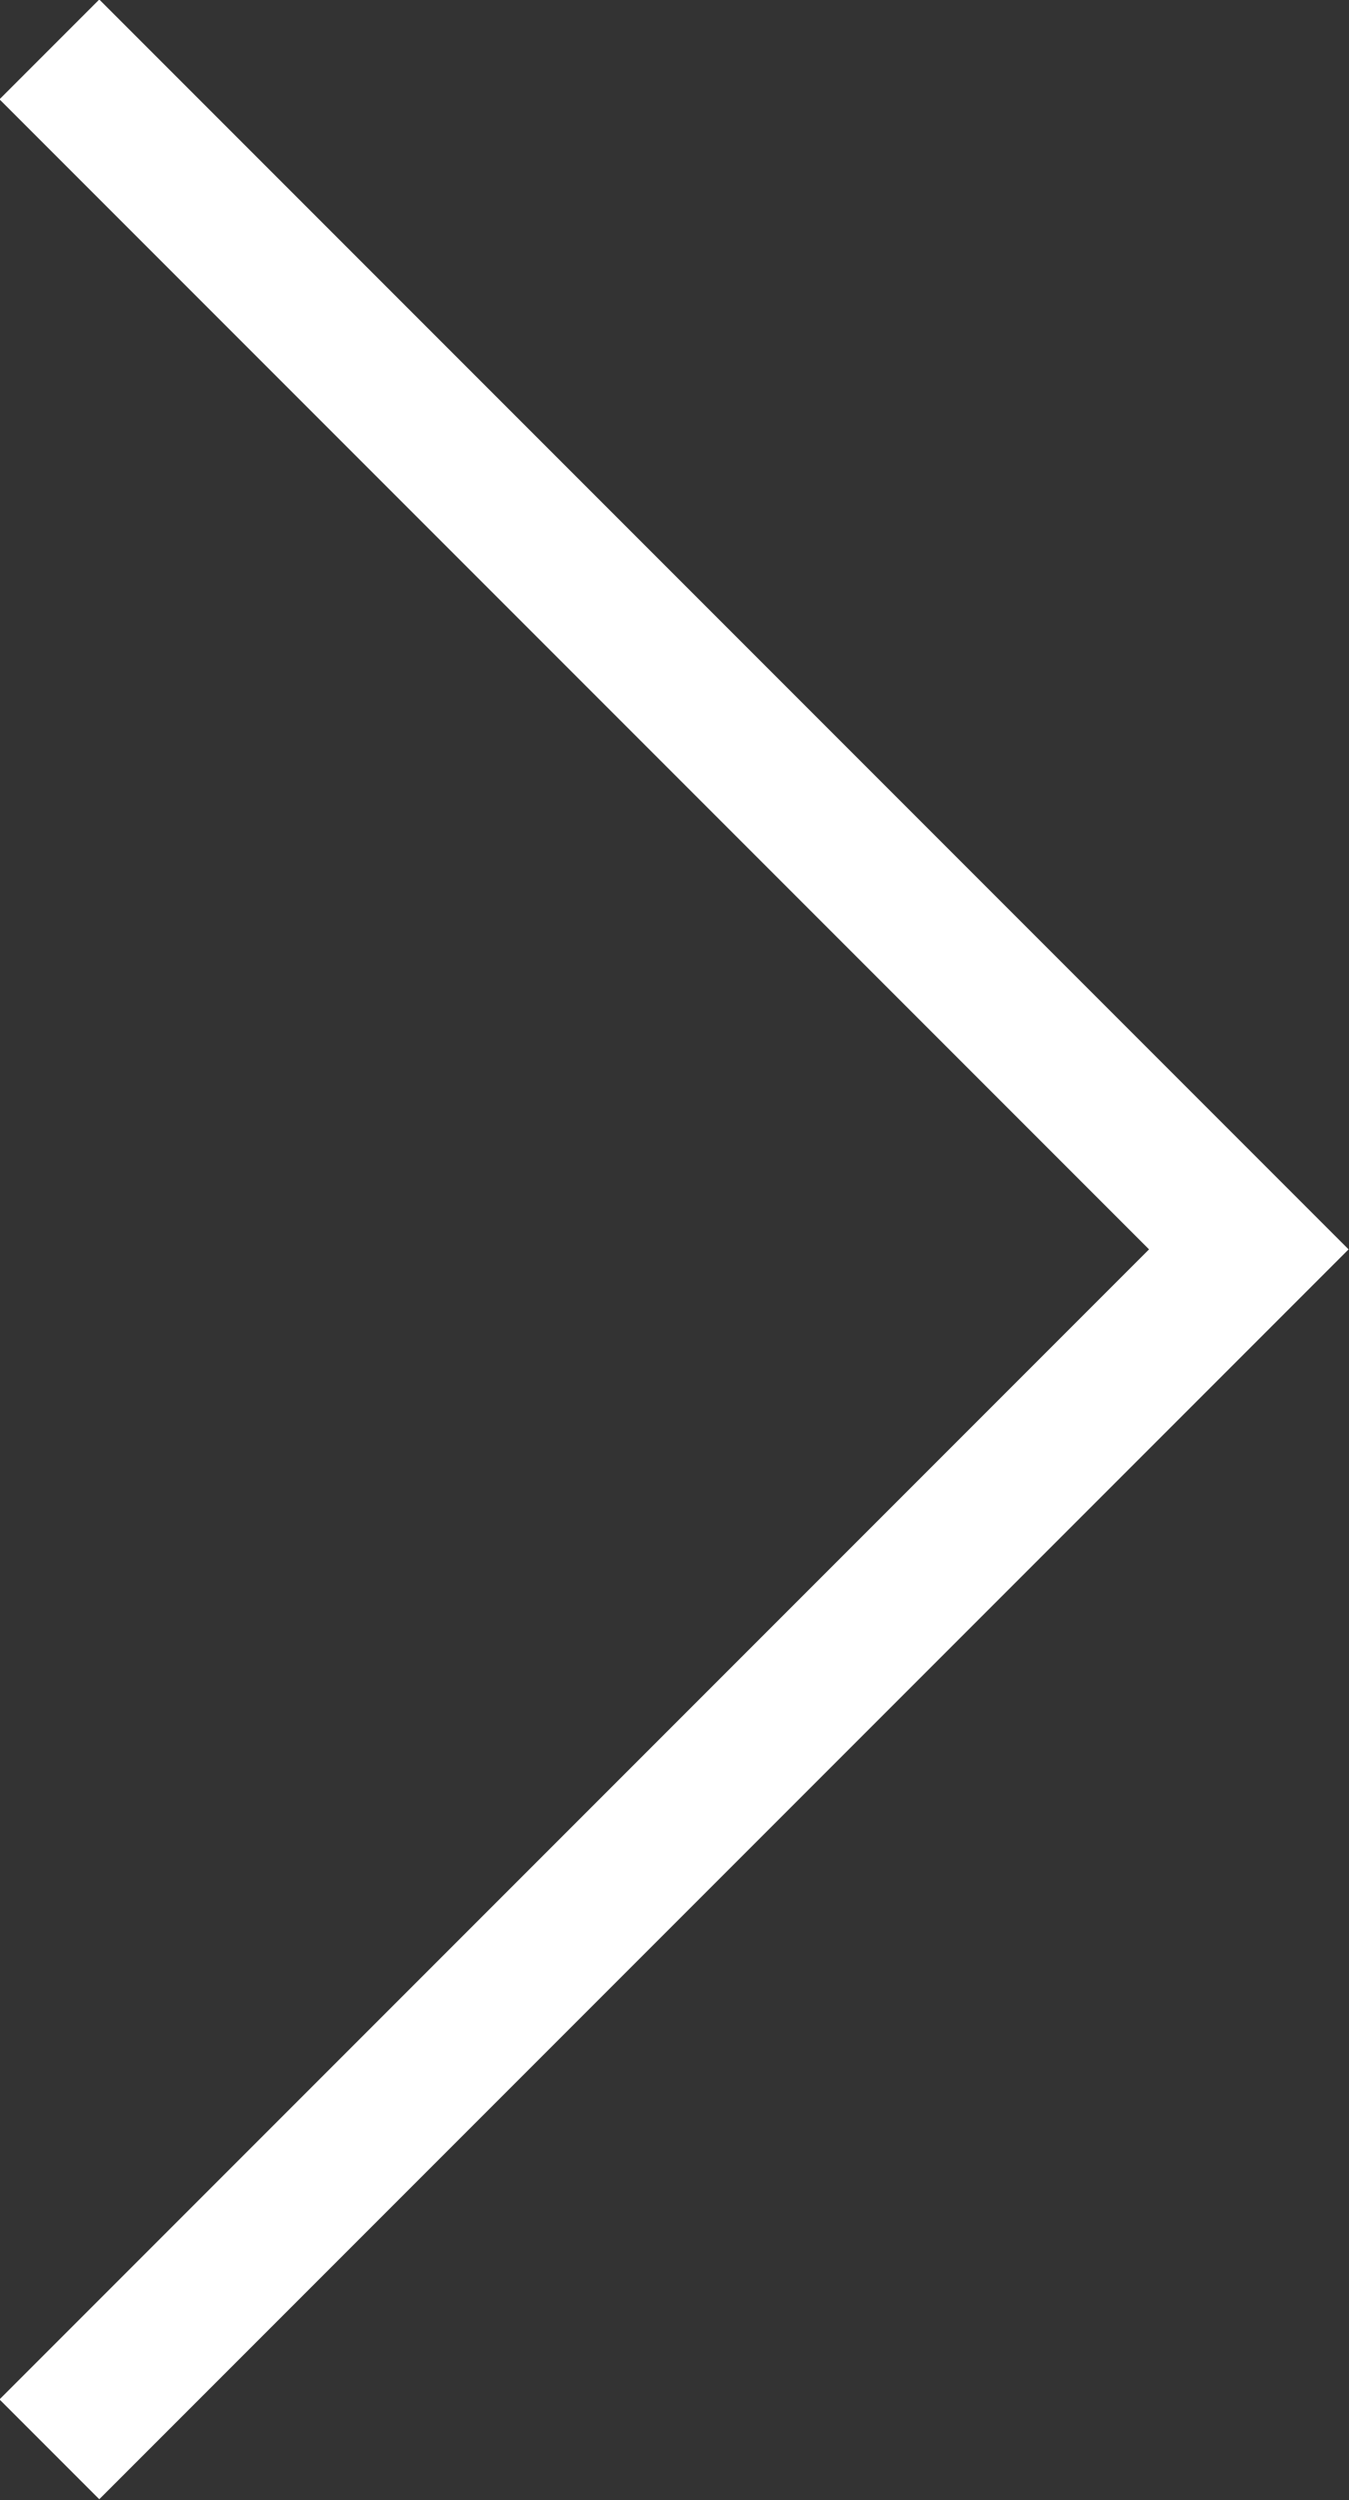 <?xml version="1.0" encoding="UTF-8"?>
<svg id="Ebene_2" data-name="Ebene 2" xmlns="http://www.w3.org/2000/svg" viewBox="0 0 9.56 17.71">
  <rect x="0" y="0" width="9.56" height="17.71" fill="#333333" stroke="none"/>
  <defs>
    <style>
      .cls-1 {
        fill: none;
        stroke: #fff;
      }
    </style>
  </defs>
  <g id="Ebene_1-2" data-name="Ebene 1">
    <path id="Pfad_3096" data-name="Pfad 3096" class="cls-1" d="M.35.35l8.5,8.5L.35,17.35"/>
  </g>
</svg>